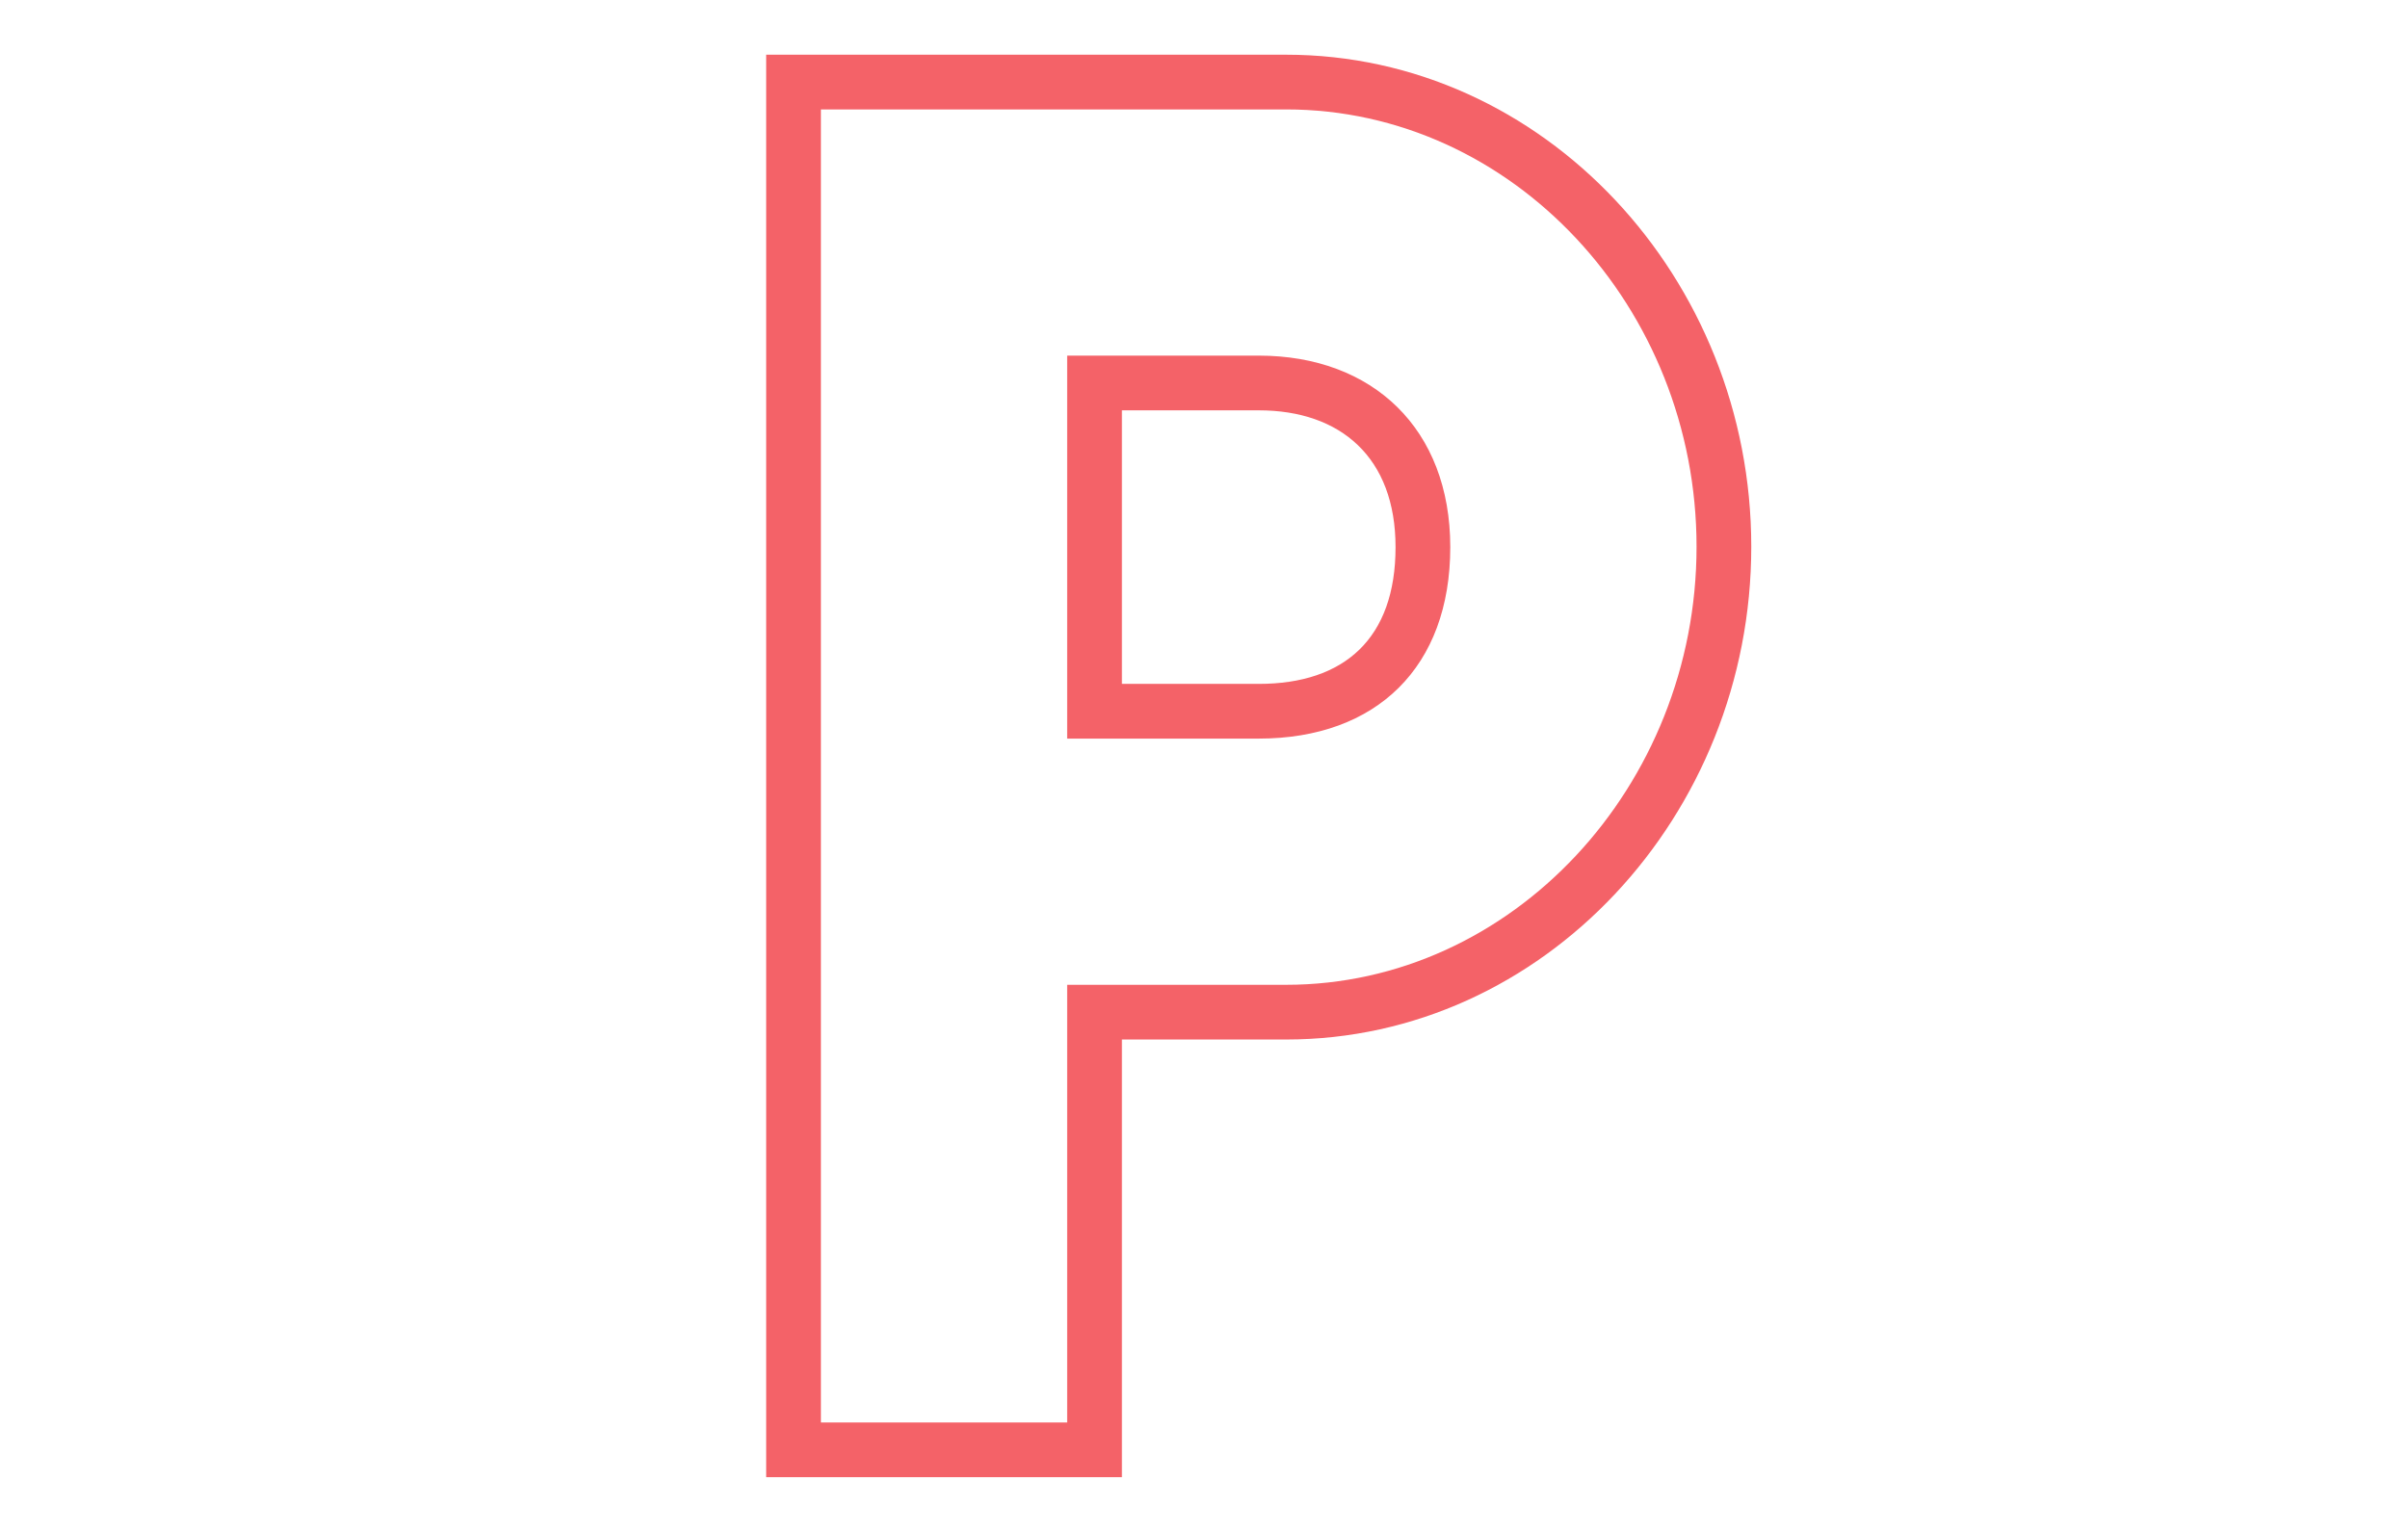 <svg width="88" height="56" viewBox="0 0 88 56" version="1.1" xmlns="http://www.w3.org/2000/svg" xmlns:xlink="http://www.w3.org/1999/xlink">
<title>icon_factoid_parking</title>
<desc>Created using Figma</desc>
<g id="Canvas" transform="translate(-875 -353)">
<g id="icon_factoid_parking">
<g id="P">
<use xlink:href="#path0_fill" transform="translate(903 355)" fill="#F46268"/>
</g>
</g>
</g>
<defs>
<path id="path0_fill" fill-rule="evenodd" d="M 0 52L 13 52L 13 36L 19 36C 28.382 36 36 27.826 36 17.984C 36 8.166 28.404 0 19 0L 0 0L 0 52ZM 11 50L 2 50L 2 2L 19 2C 27.27 2 34 9.244 34 17.984C 34 26.753 27.243 34 19 34L 11 34L 11 50ZM 18 23C 21.136 23 23 21.333 23 18C 23 14.727 20.997 13 18 13L 13 13L 13 23L 18 23ZM 18 11L 11 11L 11 25L 18 25C 22.307 25 25 22.381 25 18C 25 13.678 22.166 11 18 11Z"/>
</defs>
</svg>
